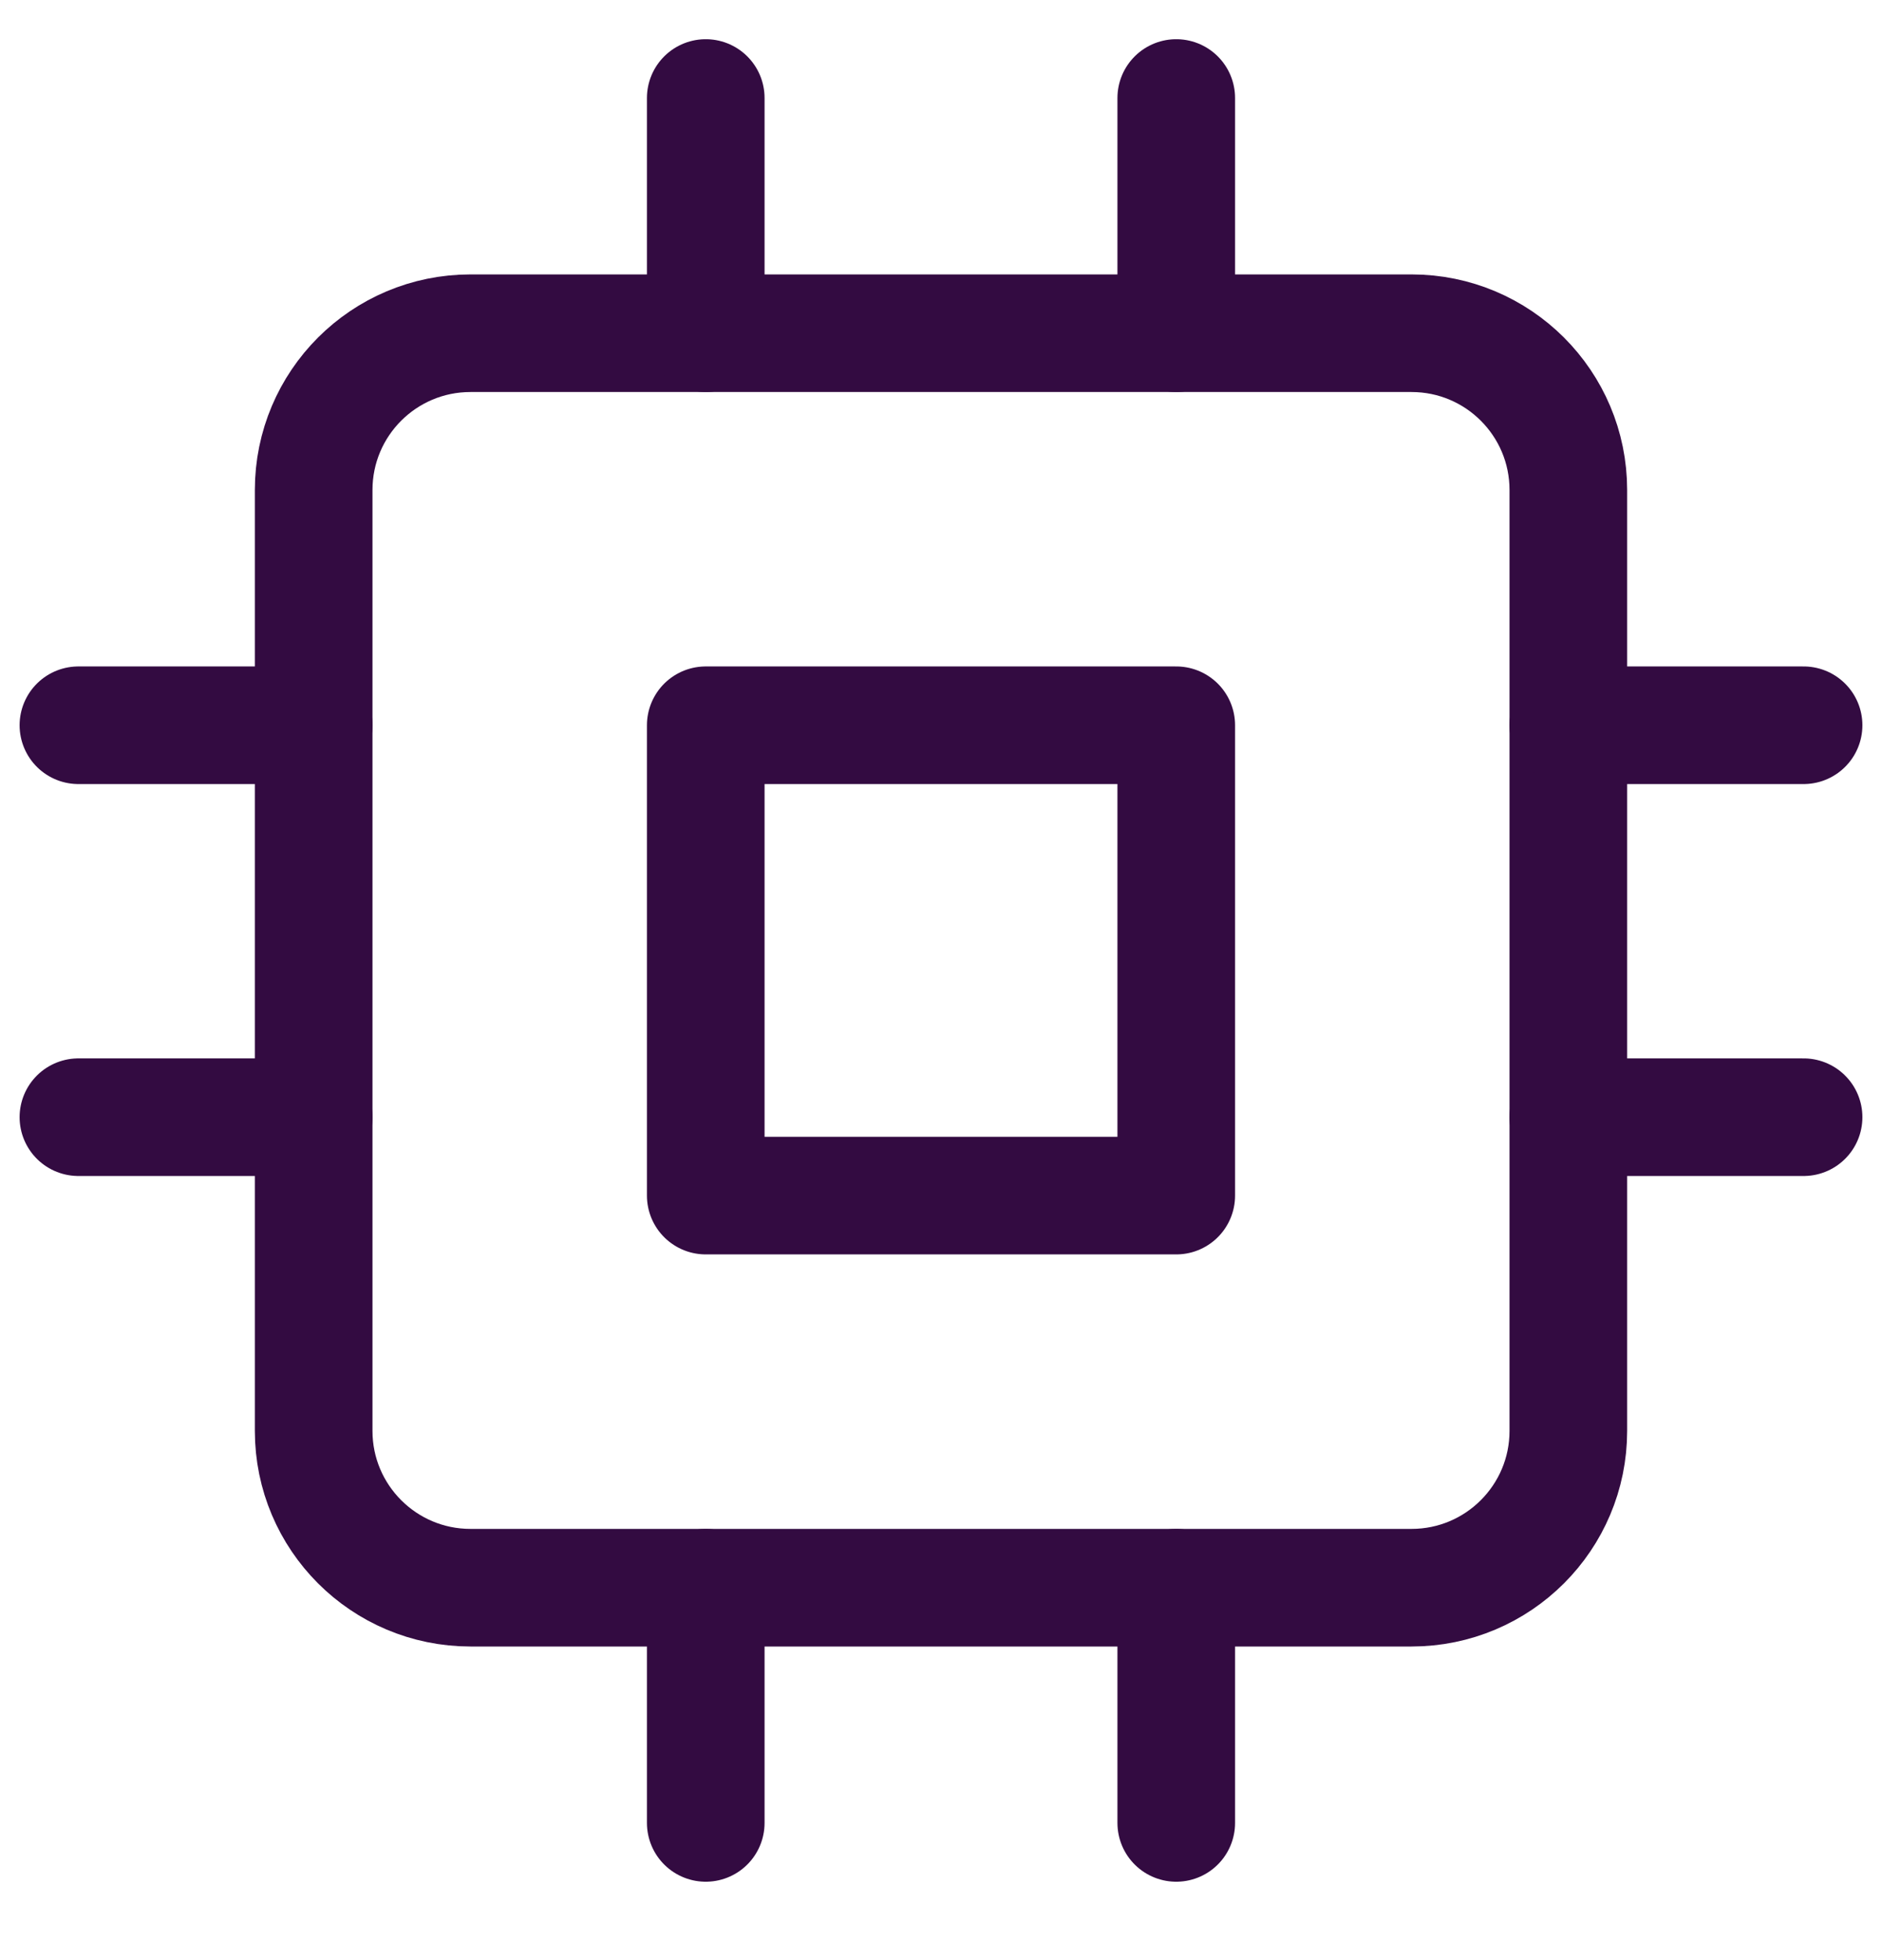 <svg width="24" height="25" viewBox="0 0 24 25" fill="none" xmlns="http://www.w3.org/2000/svg">
<g clip-path="url(#clip0_604_8257)">
<path d="M18 4.25H6C4.895 4.25 4 5.145 4 6.25V18.25C4 19.354 4.895 20.25 6 20.25H18C19.105 20.25 20 19.354 20 18.25V6.25C20 5.145 19.105 4.25 18 4.25Z" stroke="#330B41" stroke-width="1.5" stroke-linecap="round" stroke-linejoin="round"/>
<path d="M15 9.25H9V15.249H15V9.25Z" stroke="#330B41" stroke-width="1.5" stroke-linecap="round" stroke-linejoin="round"/>
<path d="M9 1.25V4.25" stroke="#330B41" stroke-width="1.5" stroke-linecap="round" stroke-linejoin="round"/>
<path d="M15 1.25V4.25" stroke="#330B41" stroke-width="1.5" stroke-linecap="round" stroke-linejoin="round"/>
<path d="M9 20.25V23.25" stroke="#330B41" stroke-width="1.5" stroke-linecap="round" stroke-linejoin="round"/>
<path d="M15 20.25V23.25" stroke="#330B41" stroke-width="1.5" stroke-linecap="round" stroke-linejoin="round"/>
<path d="M20 9.25H23" stroke="#330B41" stroke-width="1.5" stroke-linecap="round" stroke-linejoin="round"/>
<path d="M20 14.249H23" stroke="#330B41" stroke-width="1.5" stroke-linecap="round" stroke-linejoin="round"/>
<path d="M1 9.25H4" stroke="#330B41" stroke-width="1.5" stroke-linecap="round" stroke-linejoin="round"/>
<path d="M1 14.249H4" stroke="#330B41" stroke-width="1.5" stroke-linecap="round" stroke-linejoin="round"/>
</g>
<defs>
<clipPath id="clip0_604_8257">
<rect width="24" height="24" fill="white" transform="translate(0 0.25)"/>
</clipPath>
</defs>
</svg>
